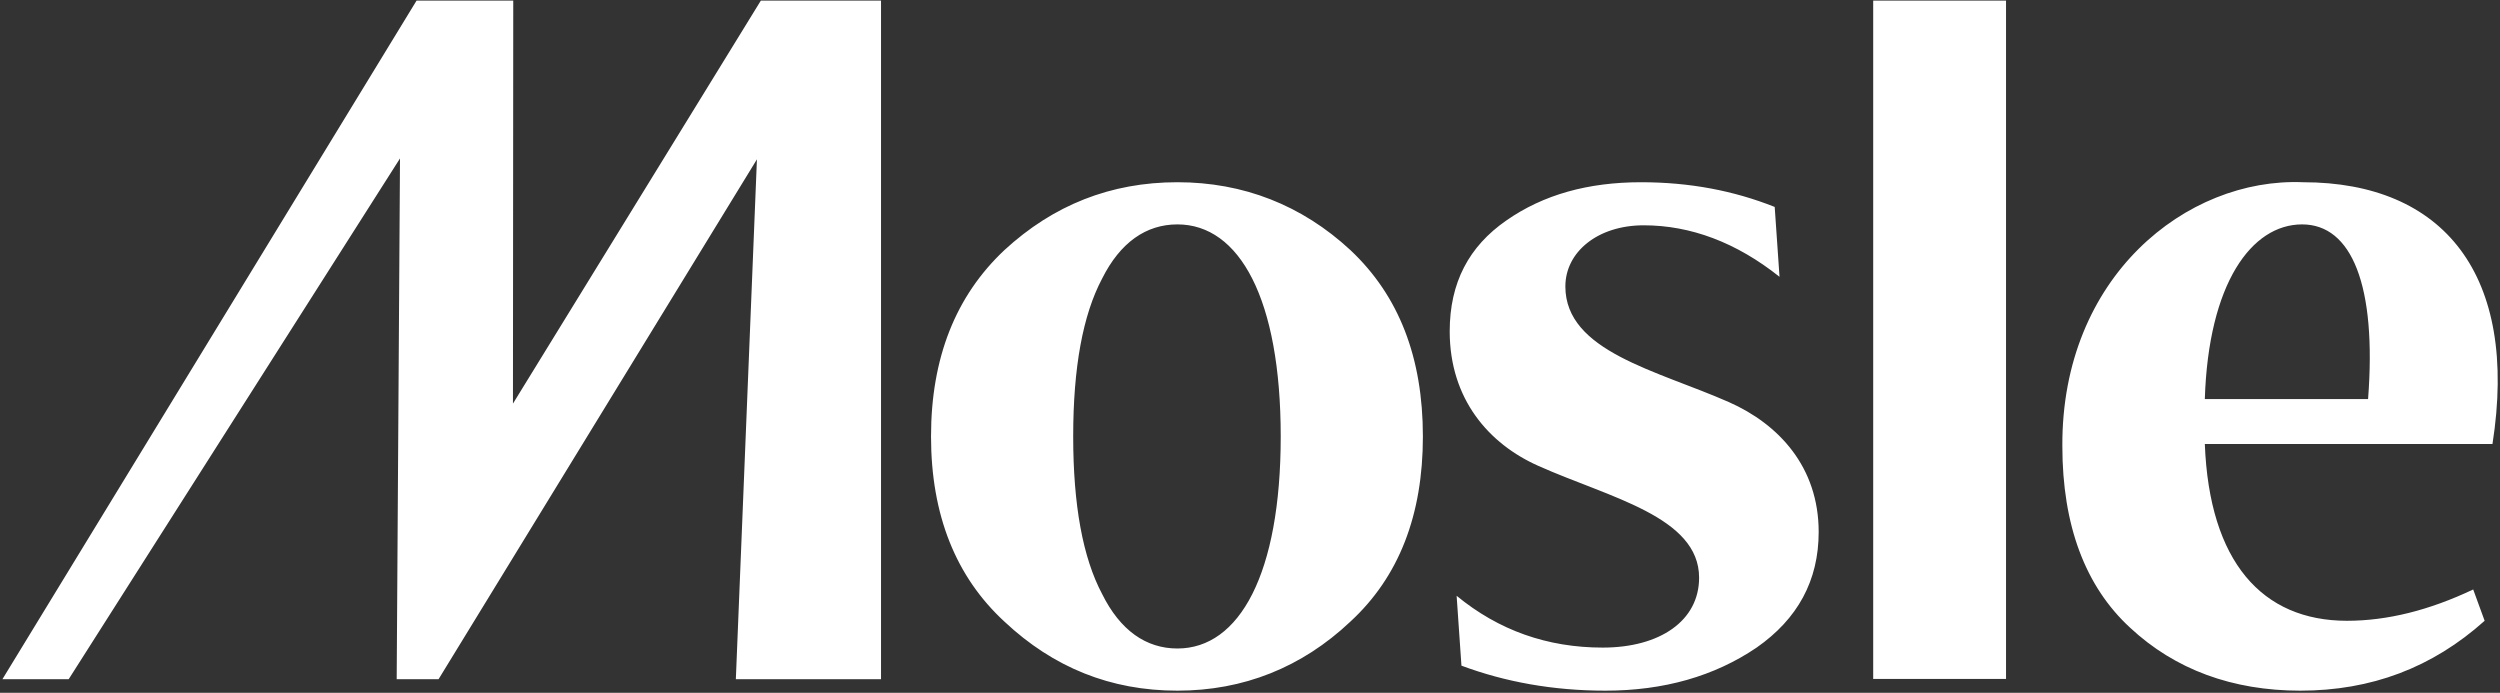 <svg xmlns="http://www.w3.org/2000/svg" viewBox="0 0 830 230" width="830" height="230"><rect x="0" y="0" width="830" height="230" fill="#333333" stroke="none"/><defs><clipPath clipPathUnits="userSpaceOnUse" id="cp1"><path d="m-1185-417h3200v2400h-3200z"></path></clipPath></defs><style>.a{fill:#fff}</style><g clip-path="url(#cp1)"><path fill-rule="evenodd" class="a" d="m472.4 144.9c0 26-7.9 46.6-24.1 61.5-16.1 15.2-35.5 22.9-57.4 22.9-22.2 0-41.2-7.7-57.4-22.9-16.2-14.9-24.4-35.5-24.4-61.5 0-26.1 8.2-46.7 24.4-61.9 16.2-14.9 35.2-22.5 57.4-22.5 21.9 0 41.3 7.6 57.4 22.5 16.2 15.2 24.1 35.8 24.1 61.9zm-47.2 0c0-45.7-13.7-70.4-34.3-70.4-10.4 0-19 6-25 18q-9.6 18.1-9.6 52.4 0 34.2 9.6 52.3c6 12.1 14.6 18.1 25 18.1 20.6 0 34.3-24.8 34.3-70.4zm178.6 31.7c0 16.2-7 28.9-20.6 38.4-14 9.5-30.8 14.3-50.2 14.3-17.4 0-33.3-2.9-47.8-8.3l-1.6-23.2q20.9 17.2 48.5 17.2c19 0 32-8.9 32-23.2 0-20.3-29.8-26.6-53.3-37.1-16.5-7.3-29.5-22.2-29.5-44.7 0-16.2 6.4-28.2 18.8-36.8 12.3-8.6 27.2-12.7 44.7-12.7 16.2 0 30.8 2.8 44.4 8.2l1.6 23.2c-14.3-11.4-29.5-17.1-45.1-17.1-15.2 0-26 8.8-26 20.3 0 21.6 30.5 27.9 54.3 38.4 16.5 7.3 29.8 21.5 29.8 43.1zm18.1-176.4h44.1v225.2h-44.1zm205.6 147.2h-95.5c1.5 39.1 19 58.7 47.2 58.7q20 0 41.9-10.4l3.8 10.4c-17.4 15.6-37.7 23.2-61.2 23.2-22.5 0-41.6-7-56.5-20.9-14.9-13.7-22.5-34-22.5-60.3-0.3-56.2 41.2-89.2 79.9-87.6 46.7 0 71.7 30.8 62.9 86.9zm-63.2-72.9c-16.8 0-31.1 19.6-32.3 58h54.2c2.9-37.7-5.4-58-21.9-58zm-471.8-74.3v225.3h-48.2l7-172.6-105.7 172.6h-13.9l1.1-172.9-110 172.9h-22l137.5-225.3h32.1l-0.1 133.8 82.3-133.8z"></path></g></svg>